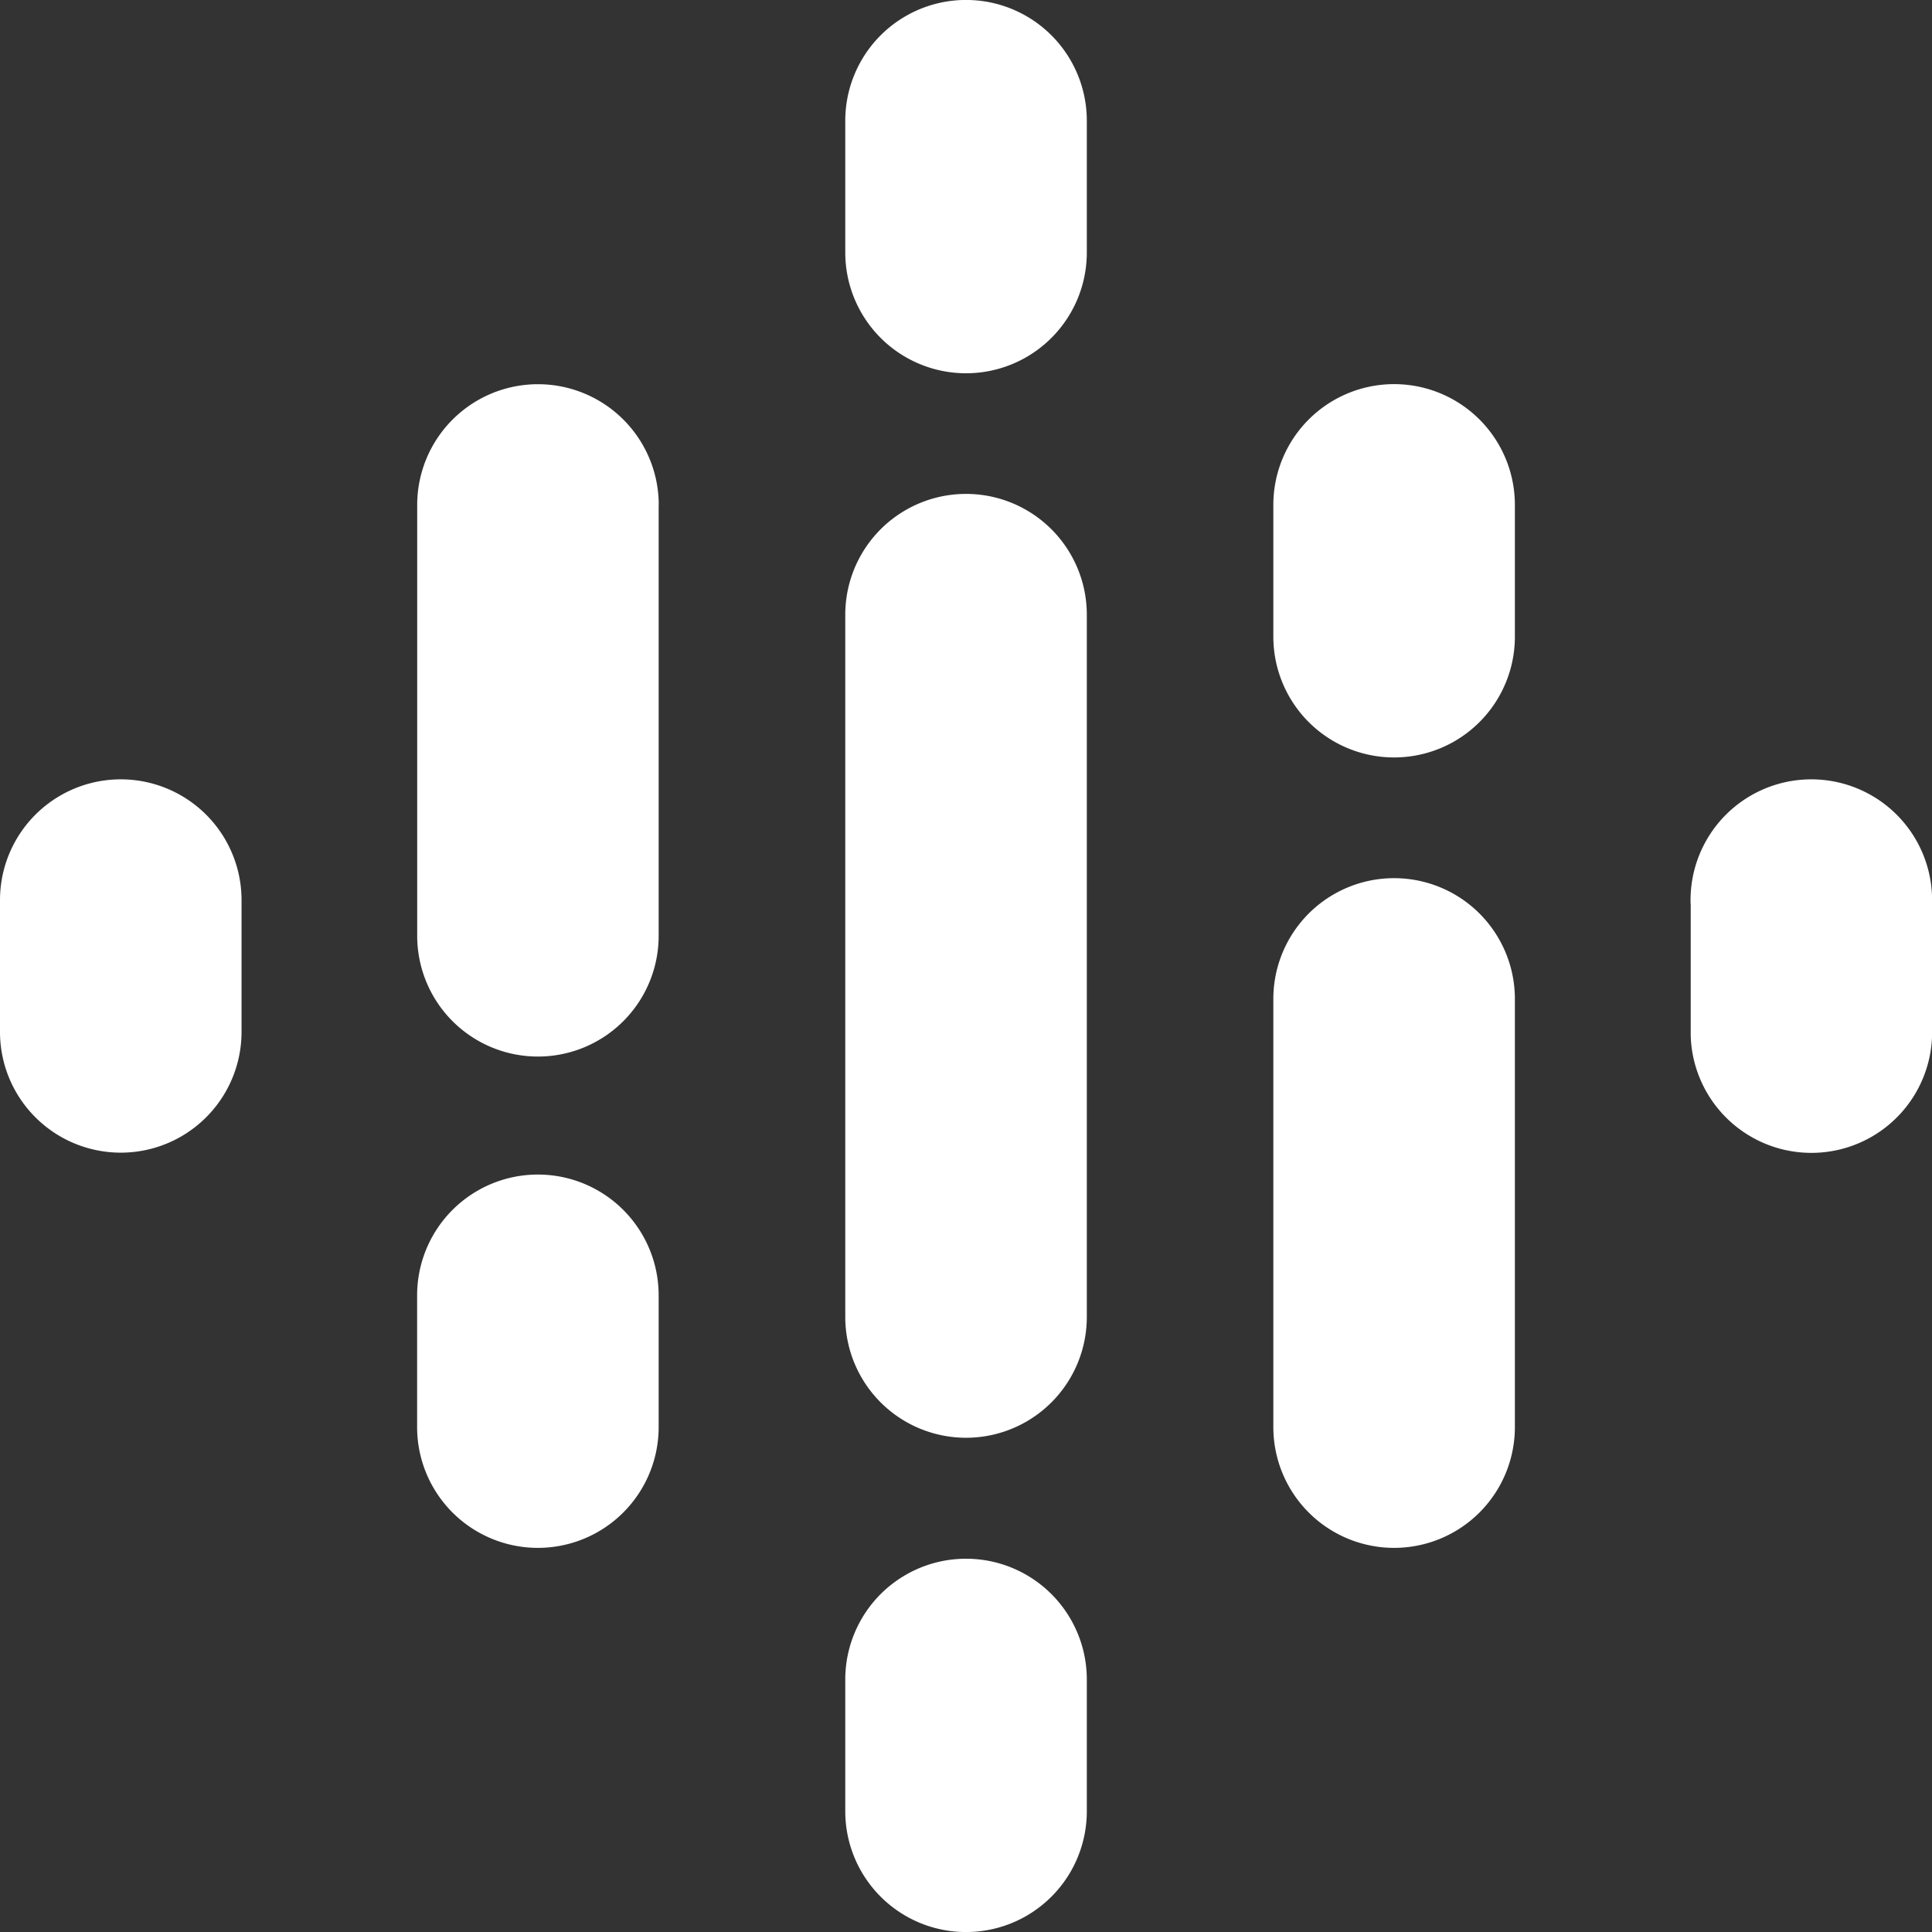 <svg id="google-podcasts" xmlns="http://www.w3.org/2000/svg" width="23.108" height="23.108" viewBox="0 0 23.108 23.108">
  <rect x="0" y="0" width="23.108" height="23.108" fill="#333333" stroke="none"/>
  <path id="Trazado_2124" data-name="Trazado 2124" d="M2.889,207.989v1.576a1.444,1.444,0,0,1-2.889,0v-1.576a1.444,1.444,0,1,1,2.889,0Z" transform="translate(0 -197.223)" fill="#fff"/>
  <path id="Trazado_2125" data-name="Trazado 2125" d="M448,208.03q0-.021,0-.041a1.444,1.444,0,1,1,2.889,0c0,.014,0,.027,0,.041h0v1.576h0a1.444,1.444,0,0,1-2.887,0h0V208.03h0Z" transform="translate(-427.78 -197.223)" fill="#fff"/>
  <path id="Trazado_2126" data-name="Trazado 2126" d="M113.434,112.716v1.576a1.444,1.444,0,0,1-2.889,0v-1.576a1.444,1.444,0,1,1,2.889,0Zm0-9.453v5.153h0a1.444,1.444,0,0,1-2.888,0h0v-5.153a1.444,1.444,0,1,1,2.889,0Z" transform="translate(-105.556 -97.223)" fill="#fff"/>
  <path id="Trazado_2127" data-name="Trazado 2127" d="M337.455,104.838a1.444,1.444,0,0,0,2.889,0v-1.576a1.444,1.444,0,0,0-2.889,0Z" transform="translate(-322.225 -97.223)" fill="#fff"/>
  <path id="Trazado_2128" data-name="Trazado 2128" d="M224,3.02a1.444,1.444,0,1,0,2.889,0V1.444a1.444,1.444,0,1,0-2.889,0Zm0,17.068a1.444,1.444,0,1,1,2.889,0v1.576a1.444,1.444,0,1,1-2.889,0Z" transform="translate(-213.89)" fill="#fff"/>
  <path id="Trazado_2129" data-name="Trazado 2129" d="M337.455,234.171a1.444,1.444,0,1,1,2.889,0v5.121a1.444,1.444,0,1,1-2.889,0Z" transform="translate(-322.225 -222.223)" fill="#fff"/>
  <path id="Trazado_2130" data-name="Trazado 2130" d="M226.889,132.354v8.4a1.444,1.444,0,1,1-2.889,0v-8.4a1.444,1.444,0,1,1,2.889,0Z" transform="translate(-213.89 -125.002)" fill="#fff"/>
</svg>
